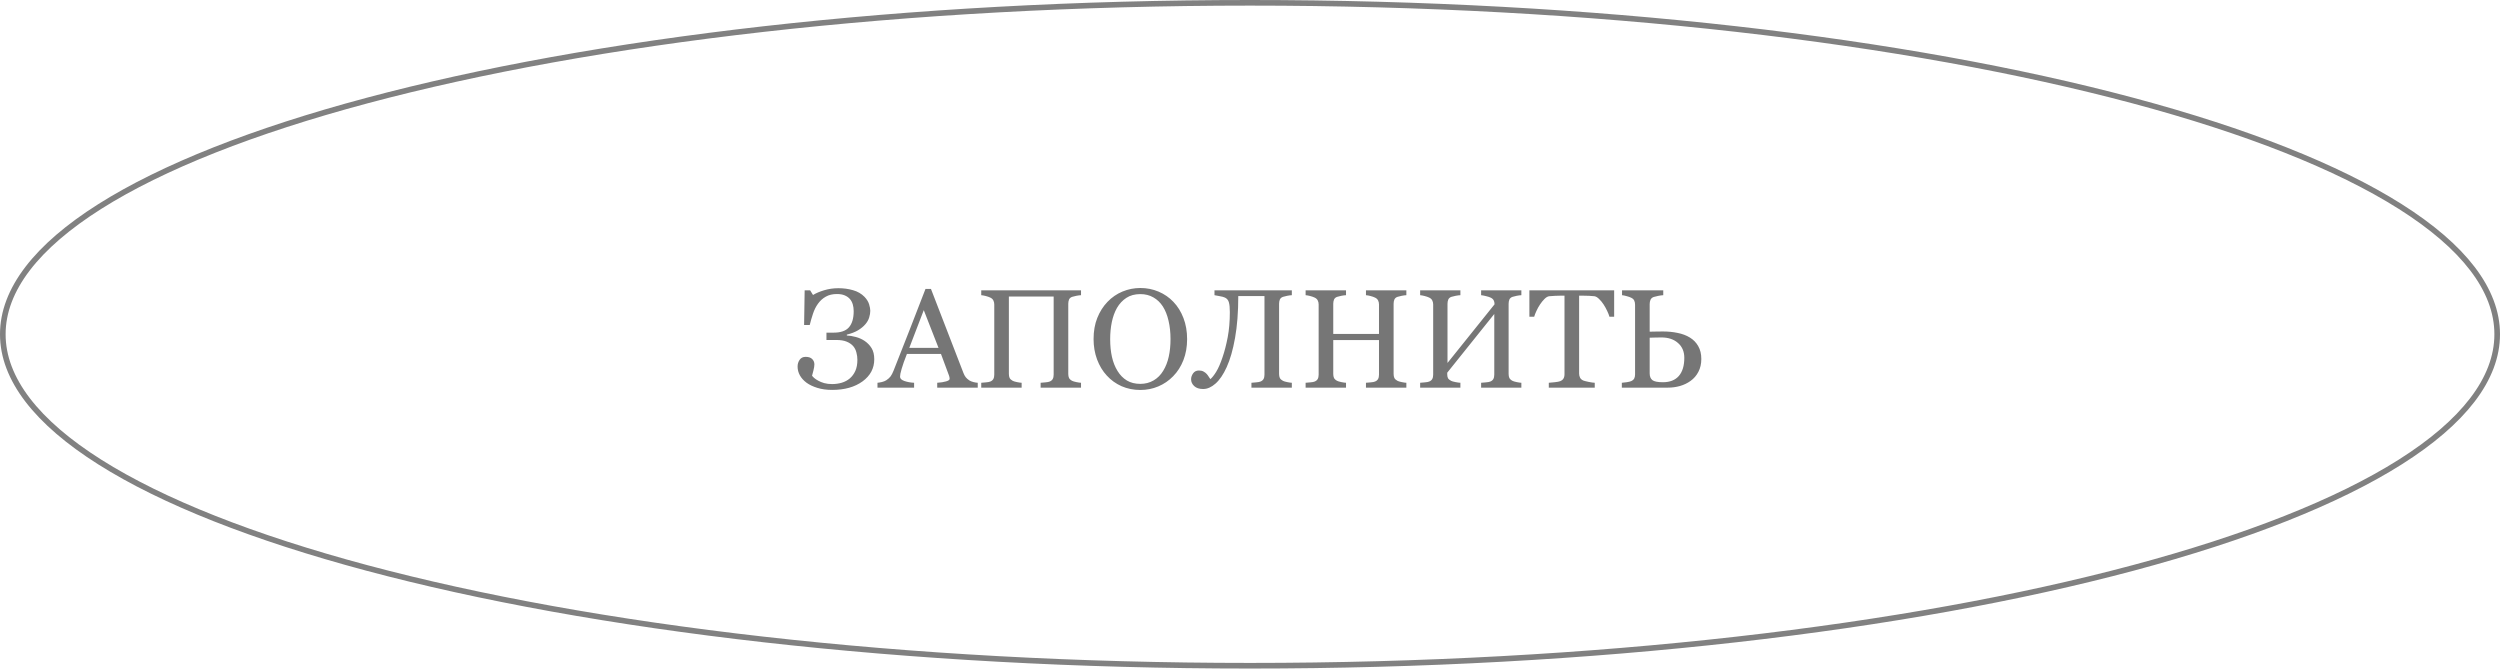 <?xml version="1.0" encoding="UTF-8"?> <svg xmlns="http://www.w3.org/2000/svg" width="445" height="119" viewBox="0 0 445 119" fill="none"> <path d="M153.909 60.687C154.413 61.029 154.824 61.456 155.142 61.969C155.459 62.481 155.618 63.145 155.618 63.959C155.618 65.562 154.922 66.872 153.53 67.889C152.139 68.898 150.34 69.403 148.135 69.403C147.126 69.403 146.239 69.281 145.474 69.037C144.709 68.801 144.07 68.495 143.557 68.121C143.036 67.731 142.642 67.291 142.373 66.803C142.104 66.306 141.97 65.79 141.97 65.252C141.97 64.797 142.092 64.394 142.336 64.044C142.581 63.694 142.935 63.519 143.398 63.519C143.927 63.519 144.318 63.649 144.57 63.91C144.831 64.17 144.961 64.487 144.961 64.862C144.961 65.138 144.904 65.501 144.79 65.948C144.676 66.396 144.595 66.705 144.546 66.876C144.611 66.974 144.737 67.108 144.924 67.279C145.12 67.45 145.364 67.612 145.657 67.767C145.942 67.93 146.292 68.072 146.707 68.194C147.13 68.308 147.602 68.365 148.123 68.365C148.717 68.365 149.29 68.284 149.844 68.121C150.397 67.95 150.873 67.694 151.272 67.352C151.687 66.994 152.013 66.55 152.249 66.022C152.493 65.484 152.615 64.821 152.615 64.032C152.615 63.617 152.558 63.194 152.444 62.762C152.338 62.323 152.151 61.944 151.882 61.627C151.597 61.293 151.211 61.025 150.723 60.821C150.243 60.618 149.624 60.516 148.867 60.516H147.109V59.21H148.403C149.665 59.21 150.572 58.889 151.125 58.246C151.679 57.603 151.956 56.651 151.956 55.389C151.956 54.958 151.903 54.559 151.797 54.193C151.691 53.827 151.524 53.509 151.296 53.241C151.06 52.964 150.751 52.744 150.369 52.581C149.994 52.419 149.53 52.337 148.977 52.337C148.204 52.337 147.545 52.492 147 52.801C146.454 53.102 145.986 53.526 145.596 54.071C145.229 54.575 144.932 55.173 144.705 55.865C144.477 56.549 144.285 57.212 144.131 57.855H143.13L143.228 51.678H144.204L144.717 52.508C145.229 52.191 145.889 51.91 146.694 51.666C147.508 51.422 148.354 51.3 149.233 51.3C150.153 51.3 151.02 51.418 151.833 51.654C152.647 51.882 153.331 52.276 153.884 52.838C154.291 53.269 154.564 53.713 154.702 54.169C154.84 54.624 154.91 55.007 154.91 55.316C154.91 55.682 154.845 56.081 154.714 56.512C154.584 56.944 154.352 57.35 154.019 57.733C153.693 58.115 153.262 58.469 152.725 58.795C152.188 59.112 151.524 59.369 150.735 59.564V59.723C151.215 59.739 151.744 59.824 152.322 59.979C152.908 60.134 153.437 60.37 153.909 60.687ZM174.038 69H166.824V68.133C167.458 68.093 167.983 68.011 168.398 67.889C168.822 67.767 169.033 67.617 169.033 67.438C169.033 67.364 169.025 67.275 169.009 67.169C168.993 67.063 168.968 66.97 168.936 66.888L167.495 63.006H161.428C161.2 63.576 161.013 64.072 160.867 64.496C160.728 64.919 160.602 65.309 160.488 65.668C160.382 66.017 160.309 66.302 160.269 66.522C160.228 66.742 160.208 66.921 160.208 67.059C160.208 67.385 160.464 67.637 160.977 67.816C161.489 67.995 162.067 68.101 162.71 68.133V69H156.191V68.133C156.403 68.117 156.667 68.072 156.985 67.999C157.302 67.918 157.563 67.812 157.766 67.682C158.092 67.462 158.344 67.234 158.523 66.998C158.702 66.754 158.877 66.42 159.048 65.997C159.919 63.824 160.879 61.383 161.929 58.673C162.979 55.963 163.914 53.55 164.736 51.434H165.713L171.487 66.376C171.609 66.693 171.747 66.949 171.902 67.144C172.056 67.34 172.272 67.531 172.549 67.718C172.736 67.832 172.98 67.93 173.281 68.011C173.582 68.085 173.835 68.125 174.038 68.133V69ZM167.056 61.92L164.431 55.206L161.855 61.92H167.056ZM192.422 69H185.232V68.133C185.427 68.117 185.708 68.093 186.074 68.06C186.449 68.028 186.705 67.979 186.843 67.914C187.087 67.816 187.266 67.669 187.38 67.474C187.494 67.271 187.551 67.01 187.551 66.693V52.777H179.58V66.559C179.58 66.843 179.625 67.084 179.714 67.279C179.812 67.474 179.999 67.645 180.276 67.791C180.414 67.865 180.658 67.938 181.008 68.011C181.366 68.085 181.647 68.125 181.851 68.133V69H174.661V68.133C174.856 68.117 175.137 68.093 175.503 68.06C175.877 68.028 176.134 67.979 176.272 67.914C176.516 67.816 176.695 67.669 176.809 67.474C176.923 67.271 176.98 67.01 176.98 66.693V54.193C176.98 53.932 176.927 53.697 176.821 53.485C176.715 53.265 176.532 53.094 176.272 52.972C176.052 52.866 175.784 52.773 175.466 52.691C175.157 52.61 174.889 52.561 174.661 52.545V51.678H192.422V52.545C192.194 52.553 191.913 52.59 191.58 52.655C191.254 52.72 191.01 52.781 190.847 52.838C190.57 52.935 190.383 53.098 190.286 53.326C190.196 53.554 190.151 53.802 190.151 54.071V66.559C190.151 66.843 190.196 67.084 190.286 67.279C190.383 67.474 190.57 67.645 190.847 67.791C190.986 67.865 191.23 67.938 191.58 68.011C191.938 68.085 192.218 68.125 192.422 68.133V69ZM208.865 53.729C209.63 54.526 210.228 55.491 210.659 56.622C211.09 57.745 211.306 58.99 211.306 60.357C211.306 61.733 211.086 62.982 210.647 64.105C210.208 65.228 209.597 66.184 208.816 66.974C208.059 67.755 207.18 68.357 206.179 68.78C205.178 69.204 204.112 69.415 202.981 69.415C201.777 69.415 200.662 69.191 199.636 68.744C198.619 68.288 197.744 67.657 197.012 66.852C196.279 66.062 195.701 65.106 195.278 63.983C194.863 62.852 194.656 61.643 194.656 60.357C194.656 58.95 194.875 57.696 195.315 56.598C195.754 55.491 196.361 54.535 197.134 53.729C197.899 52.931 198.786 52.321 199.795 51.898C200.812 51.475 201.874 51.263 202.981 51.263C204.128 51.263 205.211 51.479 206.228 51.91C207.245 52.342 208.124 52.948 208.865 53.729ZM207.046 66.009C207.502 65.269 207.831 64.43 208.035 63.495C208.246 62.559 208.352 61.513 208.352 60.357C208.352 59.169 208.234 58.079 207.998 57.086C207.77 56.093 207.432 55.247 206.985 54.547C206.537 53.855 205.976 53.318 205.3 52.935C204.625 52.545 203.852 52.35 202.981 52.35C202.004 52.35 201.174 52.573 200.491 53.021C199.807 53.469 199.25 54.067 198.818 54.815C198.411 55.532 198.106 56.37 197.903 57.33C197.708 58.29 197.61 59.3 197.61 60.357C197.61 61.529 197.716 62.587 197.927 63.531C198.139 64.475 198.472 65.314 198.928 66.046C199.368 66.762 199.921 67.324 200.588 67.731C201.256 68.129 202.053 68.329 202.981 68.329C203.852 68.329 204.637 68.125 205.337 67.718C206.037 67.311 206.606 66.742 207.046 66.009ZM218.044 52.972C217.825 52.866 217.491 52.777 217.043 52.704C216.604 52.622 216.315 52.569 216.177 52.545V51.678H229.946V52.545C229.718 52.553 229.438 52.59 229.104 52.655C228.778 52.72 228.534 52.781 228.372 52.838C228.095 52.935 227.908 53.098 227.81 53.326C227.721 53.554 227.676 53.802 227.676 54.071V66.559C227.676 66.843 227.721 67.084 227.81 67.279C227.908 67.474 228.095 67.645 228.372 67.791C228.51 67.865 228.754 67.938 229.104 68.011C229.462 68.085 229.743 68.125 229.946 68.133V69H222.756V68.133C222.952 68.117 223.232 68.093 223.599 68.06C223.973 68.028 224.229 67.979 224.368 67.914C224.612 67.816 224.791 67.669 224.905 67.474C225.019 67.271 225.076 67.01 225.076 66.693V52.704H220.413C220.413 55.544 220.221 58.026 219.839 60.15C219.465 62.266 218.968 63.999 218.35 65.35C217.756 66.66 217.092 67.637 216.36 68.28C215.636 68.923 214.903 69.244 214.163 69.244C213.479 69.244 212.95 69.073 212.576 68.731C212.201 68.382 212.014 67.975 212.014 67.511C212.014 67.153 212.132 66.803 212.368 66.461C212.612 66.119 212.958 65.948 213.406 65.948C213.723 65.948 213.996 66.009 214.224 66.131C214.451 66.253 214.639 66.396 214.785 66.559C214.932 66.721 215.058 66.892 215.164 67.071C215.278 67.242 215.371 67.38 215.444 67.486C215.754 67.234 216.099 66.799 216.482 66.18C216.864 65.562 217.243 64.695 217.617 63.58C217.975 62.53 218.28 61.342 218.533 60.016C218.785 58.689 218.911 57.204 218.911 55.56C218.911 54.779 218.854 54.197 218.74 53.815C218.634 53.424 218.403 53.143 218.044 52.972ZM250.332 69H243.142V68.133C243.337 68.117 243.618 68.093 243.984 68.06C244.359 68.028 244.615 67.979 244.753 67.914C244.998 67.816 245.177 67.669 245.291 67.474C245.404 67.271 245.461 67.01 245.461 66.693V60.528H237.319V66.559C237.319 66.843 237.364 67.084 237.454 67.279C237.551 67.474 237.738 67.645 238.015 67.791C238.153 67.865 238.398 67.938 238.748 68.011C239.106 68.085 239.386 68.125 239.59 68.133V69H232.4V68.133C232.595 68.117 232.876 68.093 233.242 68.06C233.617 68.028 233.873 67.979 234.011 67.914C234.255 67.816 234.434 67.669 234.548 67.474C234.662 67.271 234.719 67.01 234.719 66.693V54.193C234.719 53.932 234.666 53.697 234.561 53.485C234.455 53.265 234.272 53.094 234.011 52.972C233.792 52.866 233.523 52.773 233.206 52.691C232.896 52.61 232.628 52.561 232.4 52.545V51.678H239.59V52.545C239.362 52.553 239.081 52.59 238.748 52.655C238.422 52.72 238.178 52.781 238.015 52.838C237.738 52.935 237.551 53.098 237.454 53.326C237.364 53.554 237.319 53.802 237.319 54.071V59.442H245.461V54.193C245.461 53.932 245.409 53.697 245.303 53.485C245.197 53.265 245.014 53.094 244.753 52.972C244.534 52.866 244.265 52.773 243.948 52.691C243.639 52.61 243.37 52.561 243.142 52.545V51.678H250.332V52.545C250.104 52.553 249.823 52.59 249.49 52.655C249.164 52.72 248.92 52.781 248.757 52.838C248.481 52.935 248.293 53.098 248.196 53.326C248.106 53.554 248.062 53.802 248.062 54.071V66.559C248.062 66.843 248.106 67.084 248.196 67.279C248.293 67.474 248.481 67.645 248.757 67.791C248.896 67.865 249.14 67.938 249.49 68.011C249.848 68.085 250.129 68.125 250.332 68.133V69ZM270.803 69H263.638V68.133C263.833 68.117 264.118 68.093 264.492 68.06C264.875 68.028 265.135 67.979 265.273 67.914C265.518 67.816 265.697 67.669 265.811 67.474C265.924 67.271 265.981 67.01 265.981 66.693V55.89L257.607 66.339V66.62C257.607 66.904 257.652 67.136 257.742 67.315C257.839 67.486 258.027 67.645 258.303 67.791C258.442 67.865 258.698 67.938 259.072 68.011C259.447 68.085 259.74 68.125 259.951 68.133V69H252.786V68.133C252.981 68.117 253.262 68.093 253.628 68.06C254.002 68.028 254.259 67.979 254.397 67.914C254.641 67.816 254.82 67.669 254.934 67.474C255.048 67.271 255.105 67.01 255.105 66.693V54.193C255.105 53.932 255.052 53.697 254.946 53.485C254.84 53.265 254.657 53.094 254.397 52.972C254.177 52.866 253.909 52.773 253.591 52.691C253.282 52.61 253.014 52.561 252.786 52.545V51.678H259.951V52.545C259.723 52.553 259.438 52.59 259.097 52.655C258.763 52.72 258.515 52.781 258.352 52.838C258.075 52.935 257.888 53.098 257.791 53.326C257.701 53.554 257.656 53.802 257.656 54.071V64.606L266.03 54.169C266.03 53.876 265.977 53.635 265.872 53.448C265.766 53.253 265.583 53.094 265.322 52.972C265.119 52.874 264.838 52.785 264.48 52.704C264.122 52.614 263.841 52.561 263.638 52.545V51.678H270.803V52.545C270.575 52.553 270.295 52.59 269.961 52.655C269.635 52.72 269.391 52.781 269.229 52.838C268.952 52.935 268.765 53.098 268.667 53.326C268.577 53.554 268.533 53.802 268.533 54.071V66.559C268.533 66.843 268.577 67.084 268.667 67.279C268.765 67.474 268.952 67.645 269.229 67.791C269.367 67.865 269.611 67.938 269.961 68.011C270.319 68.085 270.6 68.125 270.803 68.133V69ZM287.319 56.378H286.477C286.404 56.085 286.27 55.739 286.074 55.34C285.887 54.933 285.675 54.551 285.439 54.193C285.195 53.819 284.927 53.493 284.634 53.216C284.349 52.931 284.072 52.769 283.804 52.728C283.551 52.696 283.234 52.671 282.852 52.655C282.469 52.639 282.115 52.63 281.79 52.63H281.082V66.485C281.082 66.754 281.139 67.002 281.252 67.23C281.366 67.45 281.566 67.621 281.851 67.743C281.997 67.8 282.302 67.877 282.766 67.975C283.238 68.072 283.604 68.125 283.865 68.133V69H275.686V68.133C275.914 68.117 276.26 68.085 276.724 68.036C277.196 67.987 277.521 67.926 277.7 67.853C277.969 67.747 278.164 67.596 278.286 67.401C278.416 67.197 278.481 66.929 278.481 66.595V52.63H277.773C277.521 52.63 277.208 52.639 276.833 52.655C276.459 52.663 276.101 52.687 275.759 52.728C275.491 52.761 275.21 52.923 274.917 53.216C274.632 53.501 274.368 53.827 274.124 54.193C273.879 54.559 273.664 54.95 273.477 55.365C273.289 55.772 273.159 56.109 273.086 56.378H272.231V51.678H287.319V56.378ZM299.807 63.69C299.807 62.583 299.433 61.704 298.684 61.053C297.944 60.394 296.959 60.065 295.73 60.065C295.168 60.065 294.721 60.073 294.387 60.089C294.062 60.097 293.813 60.105 293.643 60.113V66.461C293.643 66.998 293.801 67.397 294.119 67.657C294.436 67.909 295.063 68.036 295.999 68.036C297.236 68.036 298.18 67.665 298.831 66.925C299.482 66.176 299.807 65.098 299.807 63.69ZM302.834 63.898C302.834 64.768 302.66 65.533 302.31 66.192C301.968 66.852 301.504 67.389 300.918 67.804C300.365 68.203 299.738 68.504 299.038 68.707C298.346 68.902 297.63 69 296.89 69H288.687V68.133C288.882 68.117 289.167 68.085 289.541 68.036C289.915 67.979 290.184 67.914 290.347 67.84C290.599 67.726 290.778 67.576 290.884 67.389C290.99 67.193 291.042 66.945 291.042 66.644V54.242C291.042 53.965 290.994 53.721 290.896 53.509C290.806 53.298 290.623 53.127 290.347 52.997C290.16 52.899 289.895 52.805 289.553 52.716C289.22 52.618 288.943 52.561 288.723 52.545V51.678H296.06V52.545C295.832 52.553 295.531 52.594 295.156 52.667C294.79 52.74 294.526 52.805 294.363 52.862C294.086 52.96 293.895 53.127 293.789 53.363C293.691 53.599 293.643 53.851 293.643 54.12V59.039C294.041 59.031 294.44 59.023 294.839 59.015C295.238 59.007 295.624 59.002 295.999 59.002C296.918 59.002 297.789 59.088 298.611 59.259C299.441 59.422 300.173 59.698 300.808 60.089C301.435 60.471 301.927 60.98 302.285 61.615C302.651 62.241 302.834 63.002 302.834 63.898Z" fill="#767676"></path> <path d="M444.5 59.5C444.5 67.446 438.471 75.142 427.248 82.237C416.049 89.318 399.812 95.712 379.702 101.09C339.491 111.843 283.911 118.5 222.5 118.5C161.089 118.5 105.509 111.843 65.298 101.09C45.188 95.712 28.951 89.318 17.752 82.237C6.529 75.142 0.5 67.446 0.5 59.5C0.5 51.554 6.529 43.858 17.752 36.763C28.951 29.682 45.188 23.288 65.298 17.91C105.509 7.157 161.089 0.5 222.5 0.5C283.911 0.5 339.491 7.157 379.702 17.91C399.812 23.288 416.049 29.682 427.248 36.763C438.471 43.858 444.5 51.554 444.5 59.5Z" stroke="#818181"></path> </svg> 